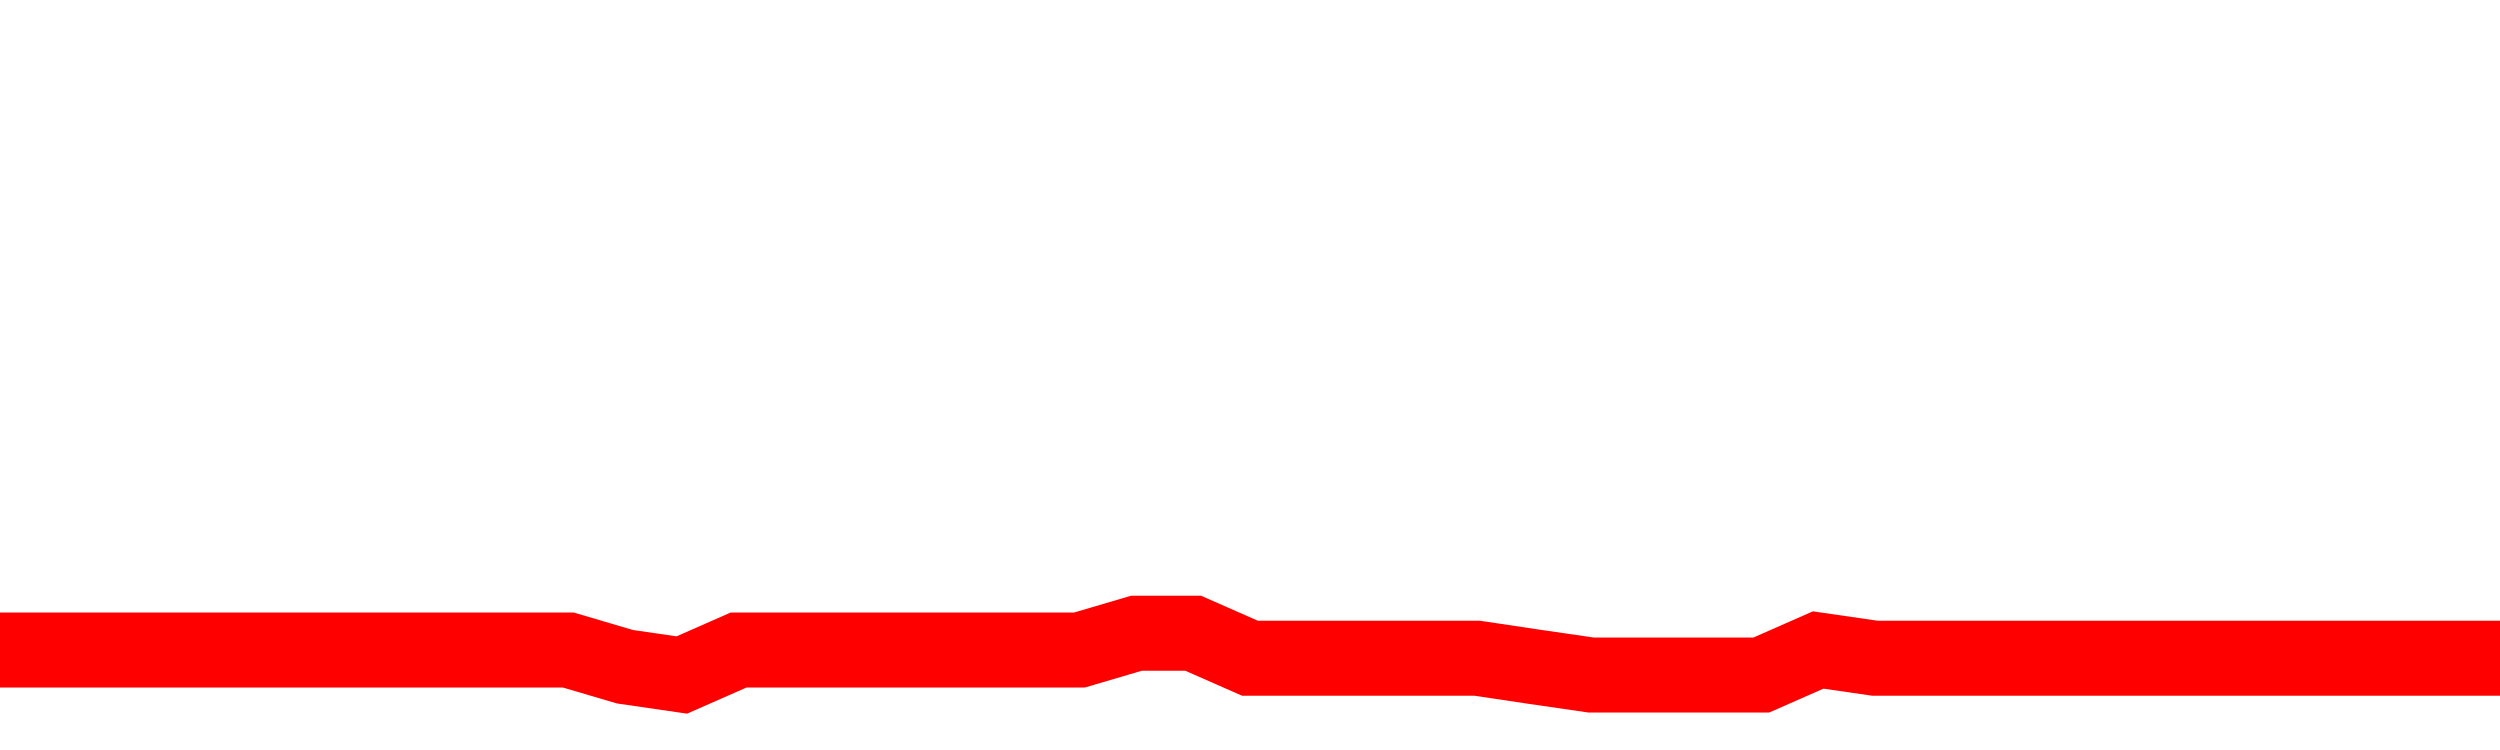 <svg xmlns="http://www.w3.org/2000/svg" xmlns:xlink="http://www.w3.org/1999/xlink" viewBox="0 0 100 30" class="ranking"><path  class="rline" d="M 0 26 L 0 26 L 2.273 26 L 4.545 26 L 6.818 26 L 9.091 26 L 11.364 26 L 13.636 26 L 15.909 26 L 18.182 26 L 20.455 26 L 22.727 26 L 25 26.67 L 27.273 27 L 29.545 26 L 31.818 26 L 34.091 26 L 36.364 26 L 38.636 26 L 40.909 26 L 43.182 26 L 45.455 25.33 L 47.727 25.33 L 50 26.33 L 52.273 26.33 L 54.545 26.33 L 56.818 26.33 L 59.091 26.33 L 61.364 26.67 L 63.636 27 L 65.909 27 L 68.182 27 L 70.455 27 L 72.727 26 L 75 26.33 L 77.273 26.33 L 79.545 26.33 L 81.818 26.33 L 84.091 26.33 L 86.364 26.33 L 88.636 26.33 L 90.909 26.33 L 93.182 26.33 L 95.455 26.33 L 97.727 26.33 L 100 26.33" fill="none" stroke-width="3" stroke="red"></path></svg>